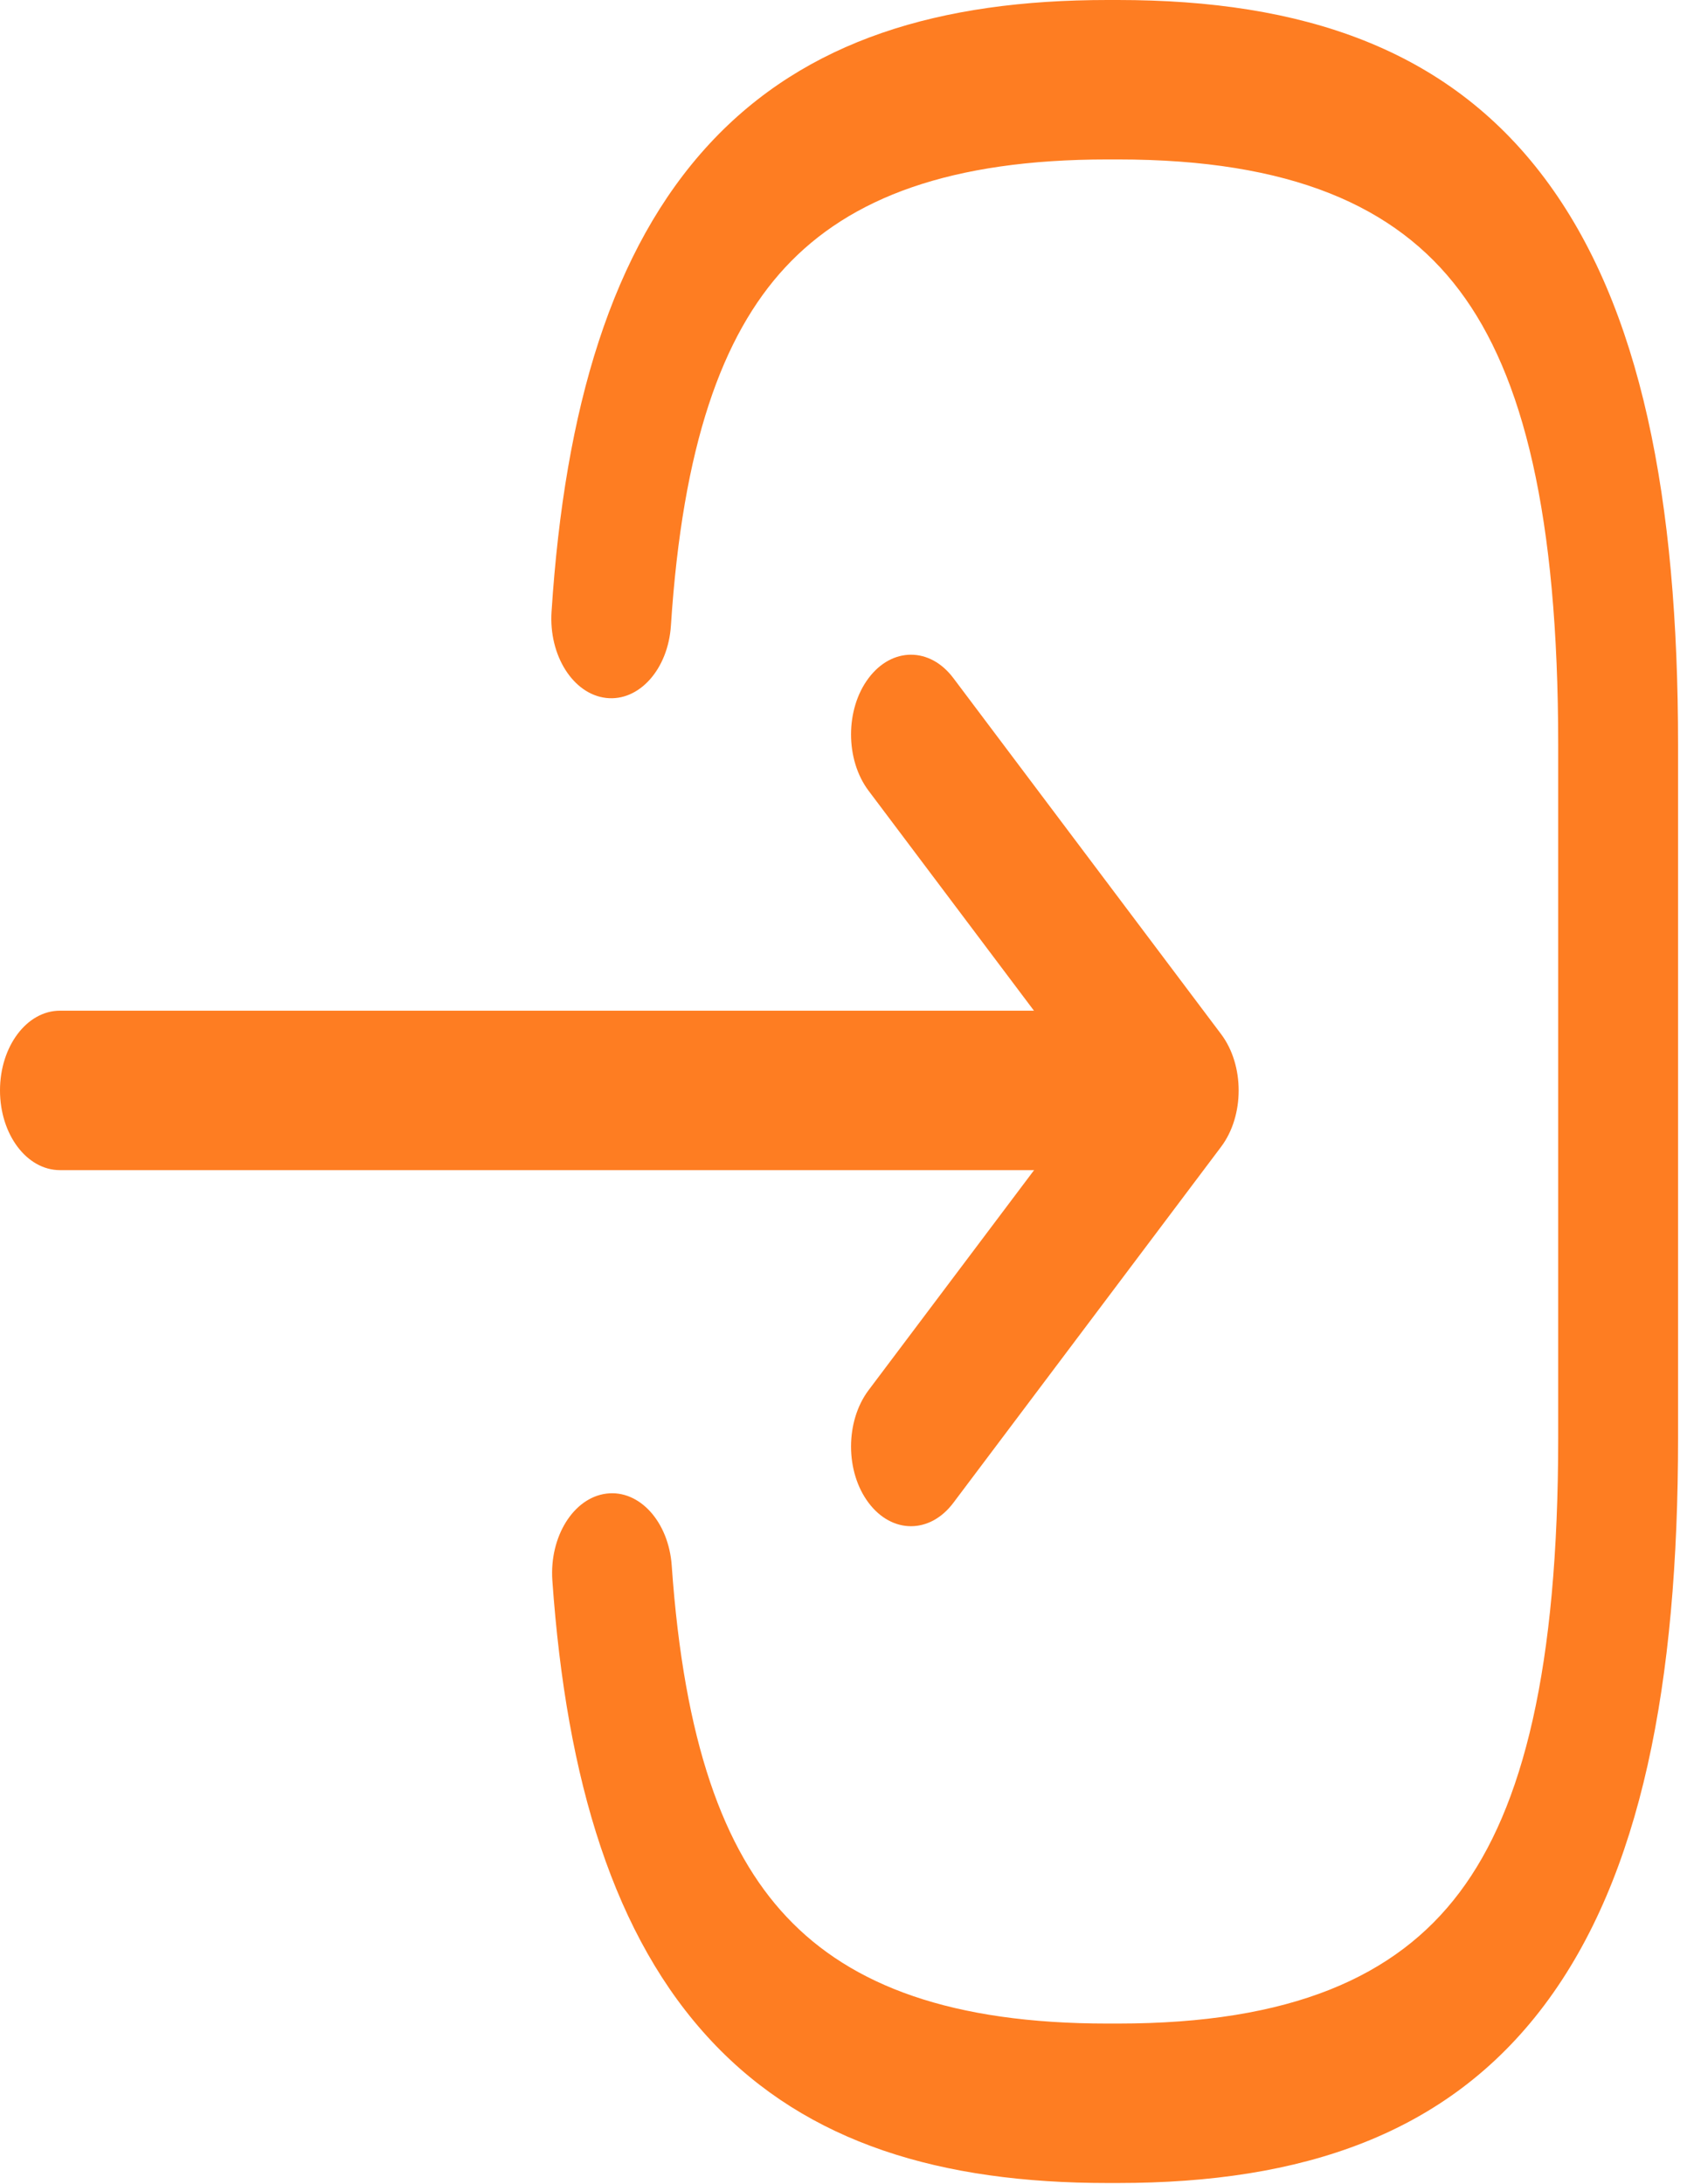 <svg width="17" height="22" viewBox="0 0 17 22" fill="none" xmlns="http://www.w3.org/2000/svg">
<path fill-rule="evenodd" clip-rule="evenodd" d="M7.911 2.695C7.275 3.381 6.879 4.492 6.761 6.299C6.733 6.741 6.44 7.068 6.108 7.03C5.776 6.992 5.529 6.603 5.558 6.161C5.691 4.115 6.164 2.512 7.15 1.448C8.12 0.402 9.474 0 11.16 0H11.265C13.125 0 14.584 0.49 15.562 1.791C16.541 3.093 16.91 5.032 16.91 7.504V14.484C16.91 16.956 16.541 18.895 15.562 20.197C14.584 21.498 13.125 21.988 11.265 21.988H11.16C9.487 21.988 8.14 21.591 7.173 20.562C6.188 19.515 5.708 17.935 5.566 15.918C5.536 15.476 5.78 15.085 6.112 15.044C6.444 15.003 6.738 15.328 6.769 15.769C6.893 17.541 7.291 18.633 7.927 19.308C8.58 20.003 9.597 20.382 11.16 20.382H11.265C13.005 20.382 14.067 19.914 14.708 19.061C15.35 18.208 15.702 16.797 15.702 14.484V7.504C15.702 5.191 15.35 3.78 14.708 2.927C14.067 2.074 13.005 1.606 11.265 1.606H11.16C9.585 1.606 8.564 1.99 7.911 2.695Z" fill="#FE7D22"/>
<path fill-rule="evenodd" clip-rule="evenodd" d="M0 10.983C0 10.54 0.27 10.18 0.604 10.18H10.976C11.309 10.18 11.58 10.54 11.58 10.983C11.58 11.427 11.309 11.786 10.976 11.786H0.604C0.27 11.786 0 11.427 0 10.983Z" fill="#FE7D22"/>
<path fill-rule="evenodd" clip-rule="evenodd" d="M8.753 6.83C8.989 6.516 9.371 6.516 9.607 6.83L12.305 10.416C12.541 10.729 12.541 11.238 12.305 11.551L9.607 15.137C9.371 15.451 8.989 15.451 8.753 15.137C8.517 14.824 8.517 14.316 8.753 14.002L11.024 10.984L8.753 7.965C8.517 7.652 8.517 7.143 8.753 6.83Z" fill="#FE7D22"/>
</svg>
